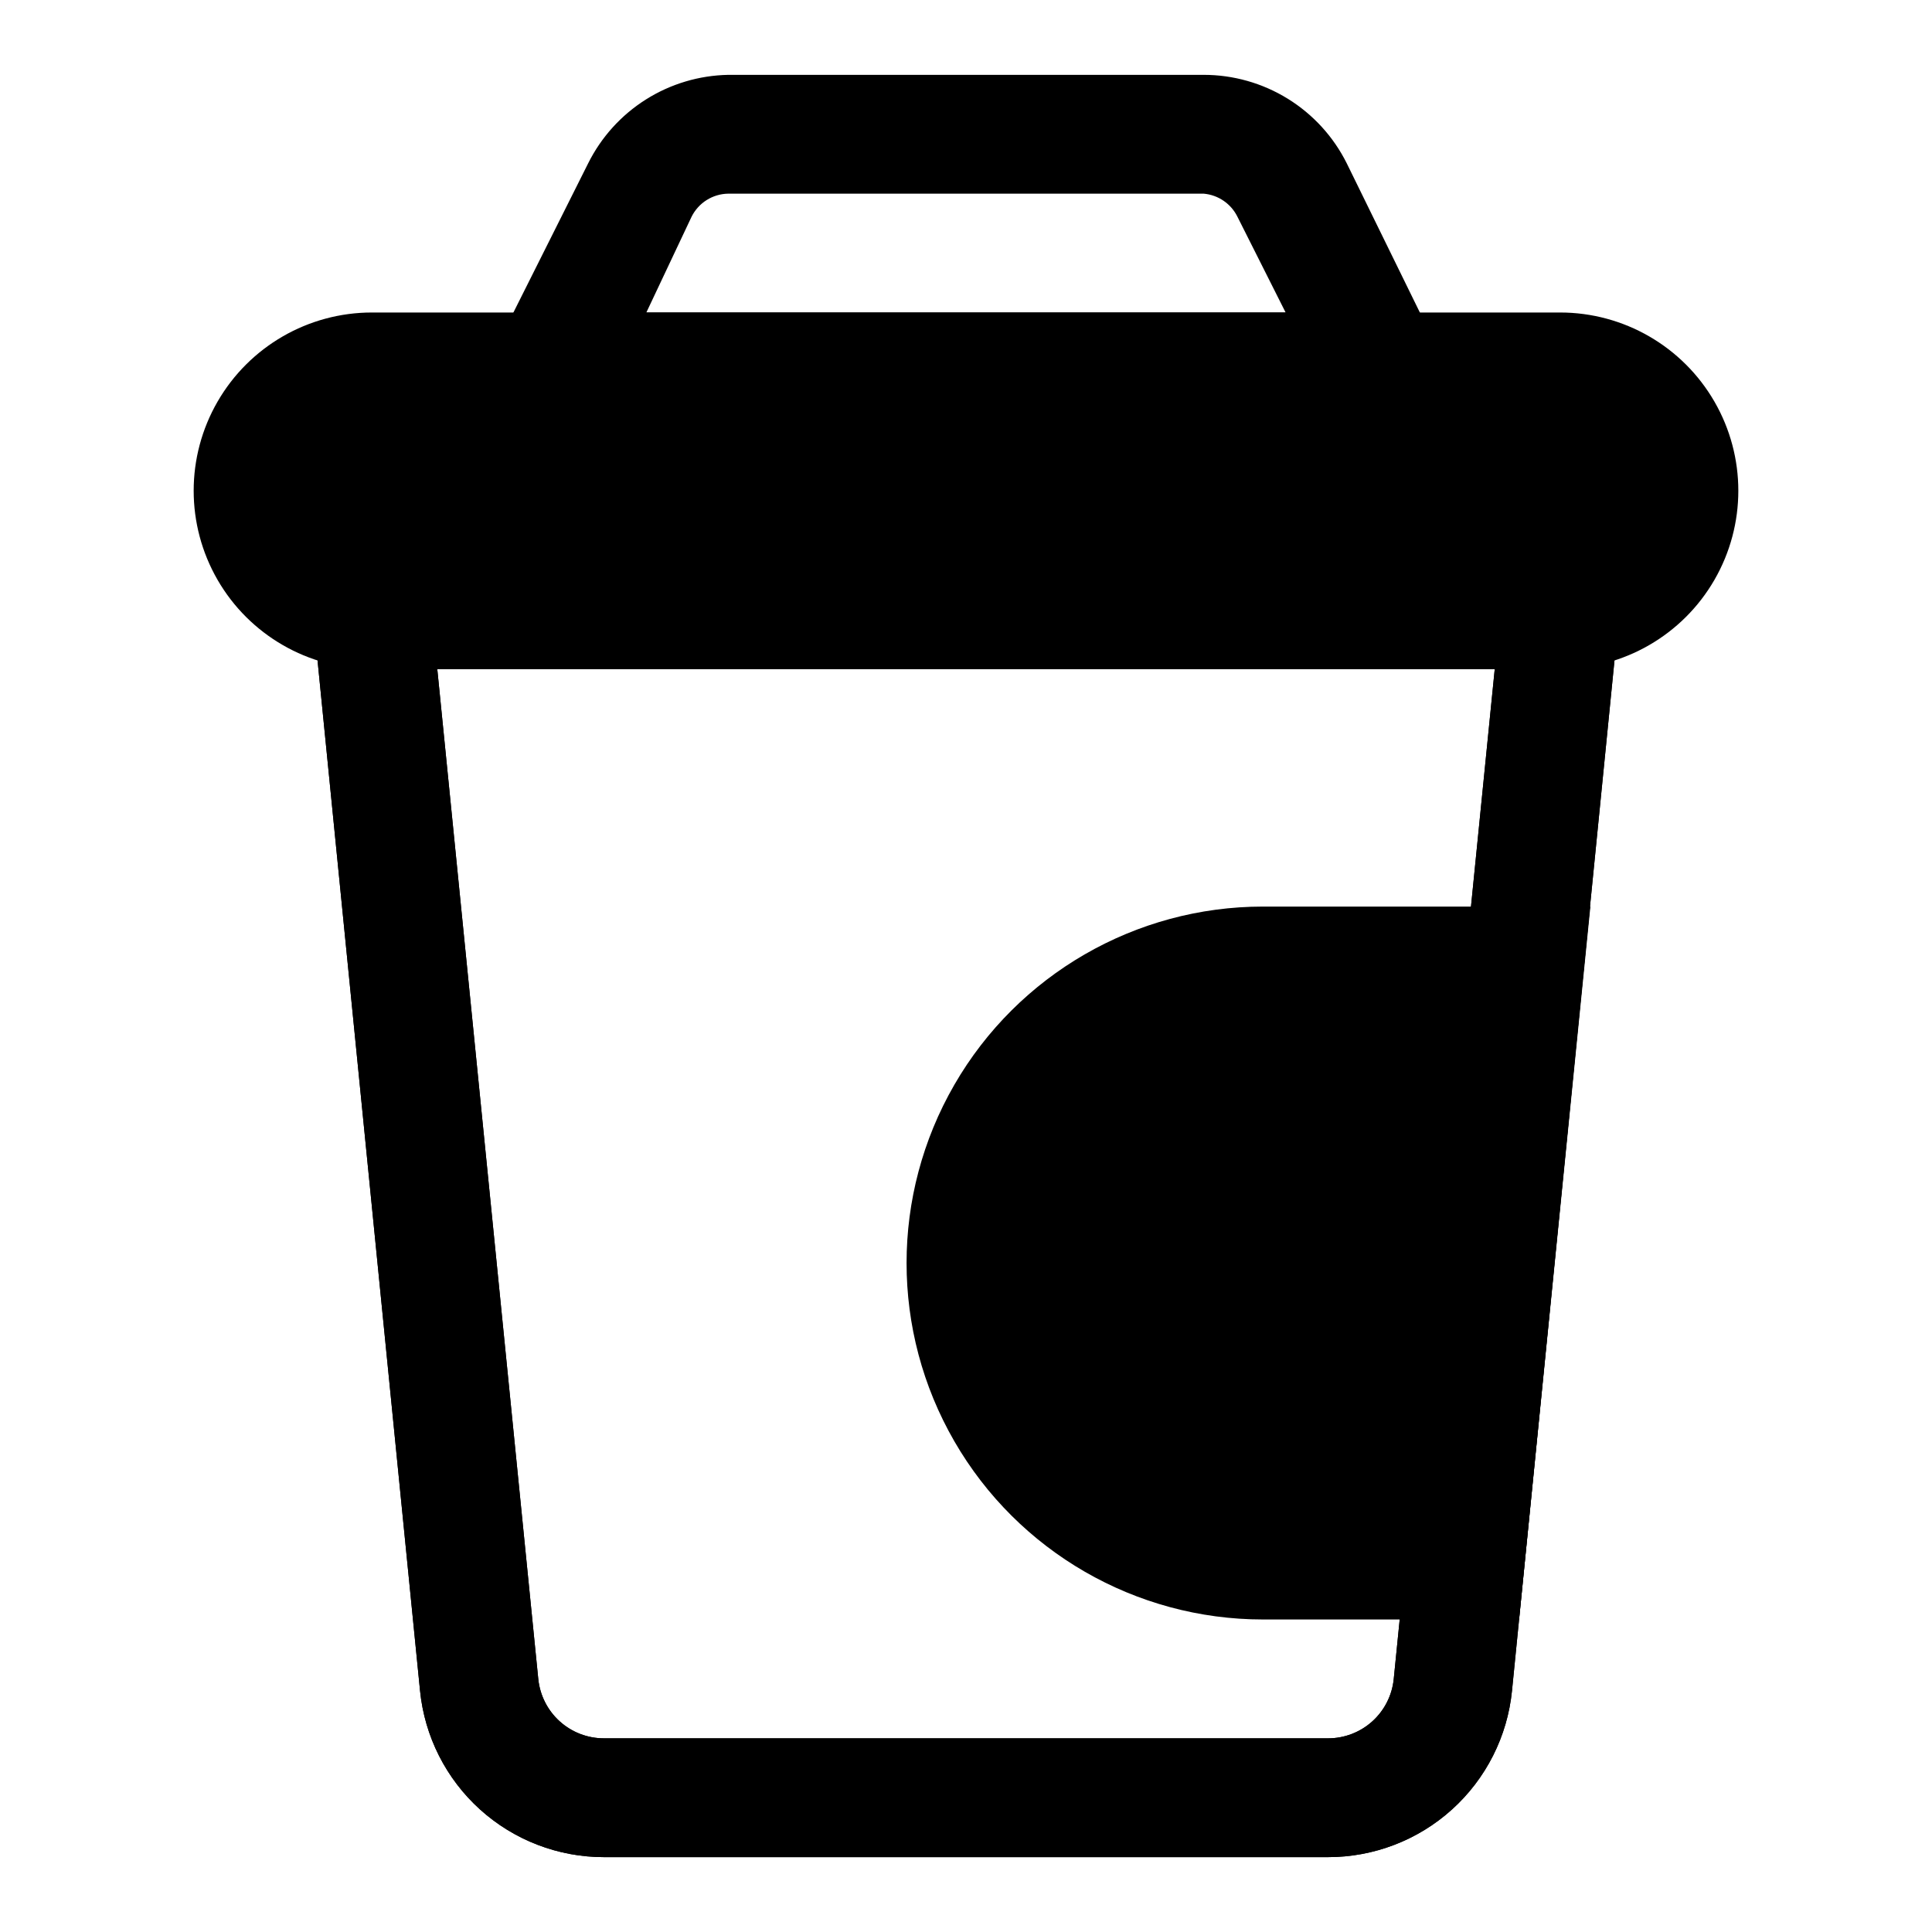 <?xml version="1.0" encoding="UTF-8"?>
<!-- Uploaded to: ICON Repo, www.svgrepo.com, Generator: ICON Repo Mixer Tools -->
<svg fill="#000000" width="800px" height="800px" version="1.1" viewBox="144 144 512 512" xmlns="http://www.w3.org/2000/svg">
 <g>
  <path d="m495.88 636.16h-191.76c-12.156 0.02-23.887-4.481-32.906-12.629-9.02-8.148-14.688-19.359-15.898-31.457l-30.074-302.29h349.52l-30.07 302.29c-1.211 12.098-6.879 23.309-15.902 31.457-9.02 8.148-20.75 12.648-32.906 12.629zm-236-314.88 26.766 267.65c0.434 4.328 2.461 8.344 5.695 11.254 3.231 2.91 7.43 4.512 11.781 4.492h191.76c4.352 0.02 8.551-1.582 11.785-4.492 3.231-2.91 5.262-6.926 5.691-11.254l26.766-267.65z"/>
  <path d="m557.44 321.28h-314.88c-16.875 0-32.469-9-40.906-23.613-8.438-14.617-8.438-32.621 0-47.234 8.438-14.613 24.031-23.617 40.906-23.617h314.88c16.875 0 32.469 9.004 40.906 23.617 8.438 14.613 8.438 32.617 0 47.234-8.438 14.613-24.031 23.613-40.906 23.613zm-314.88-62.977c-5.625 0-10.824 3.004-13.637 7.875-2.812 4.871-2.812 10.871 0 15.742 2.812 4.871 8.012 7.871 13.637 7.871h314.88c5.625 0 10.824-3 13.637-7.871 2.812-4.871 2.812-10.871 0-15.742-2.812-4.871-8.012-7.875-13.637-7.875z"/>
  <path d="m535.71 258.3h-271.43l35.582-71.004c3.453-6.934 8.746-12.789 15.297-16.926 6.551-4.137 14.113-6.394 21.859-6.535h125.95c7.879-0.004 15.605 2.188 22.309 6.332s12.117 10.074 15.633 17.129zm-220.42-31.488h169.41l-12.754-25.348c-1.703-3.481-5.113-5.812-8.973-6.141h-125.95c-4.152 0.047-7.926 2.422-9.762 6.141z"/>
  <path d="m546.57 573.18h-67.855c-33.75 0-64.934-18.004-81.809-47.234-16.875-29.227-16.875-65.234 0-94.461 16.875-29.23 48.059-47.234 81.809-47.234h86.75zm-67.855-157.44c-22.5 0-43.289 12.004-54.539 31.488s-11.25 43.492 0 62.977 32.039 31.488 54.539 31.488h39.359l12.594-125.95z"/>
  <path d="m495.88 636.16h-191.76c-12.156 0.02-23.887-4.481-32.906-12.629-9.02-8.148-14.688-19.359-15.898-31.457l-30.074-302.29h349.52l-30.07 302.29c-1.211 12.098-6.879 23.309-15.902 31.457-9.02 8.148-20.75 12.648-32.906 12.629zm-236-314.88 26.766 267.65c0.434 4.328 2.461 8.344 5.695 11.254 3.231 2.91 7.43 4.512 11.781 4.492h191.76c4.352 0.02 8.551-1.582 11.785-4.492 3.231-2.91 5.262-6.926 5.691-11.254l26.766-267.65z"/>
  <path d="m547.99 400-15.742 157.44-53.531-0.004c-20.879 0-40.902-8.293-55.664-23.055-14.762-14.762-23.055-34.785-23.055-55.664s8.293-40.902 23.055-55.664c14.762-14.762 34.785-23.055 55.664-23.055z"/>
  <path d="m242.56 242.56h314.88c17.391 0 31.488 17.391 31.488 31.488 0 17.391-14.098 31.488-31.488 31.488h-314.88c-17.391 0-31.488-17.391-31.488-31.488 0-17.391 14.098-31.488 31.488-31.488z"/>
 </g>
</svg>